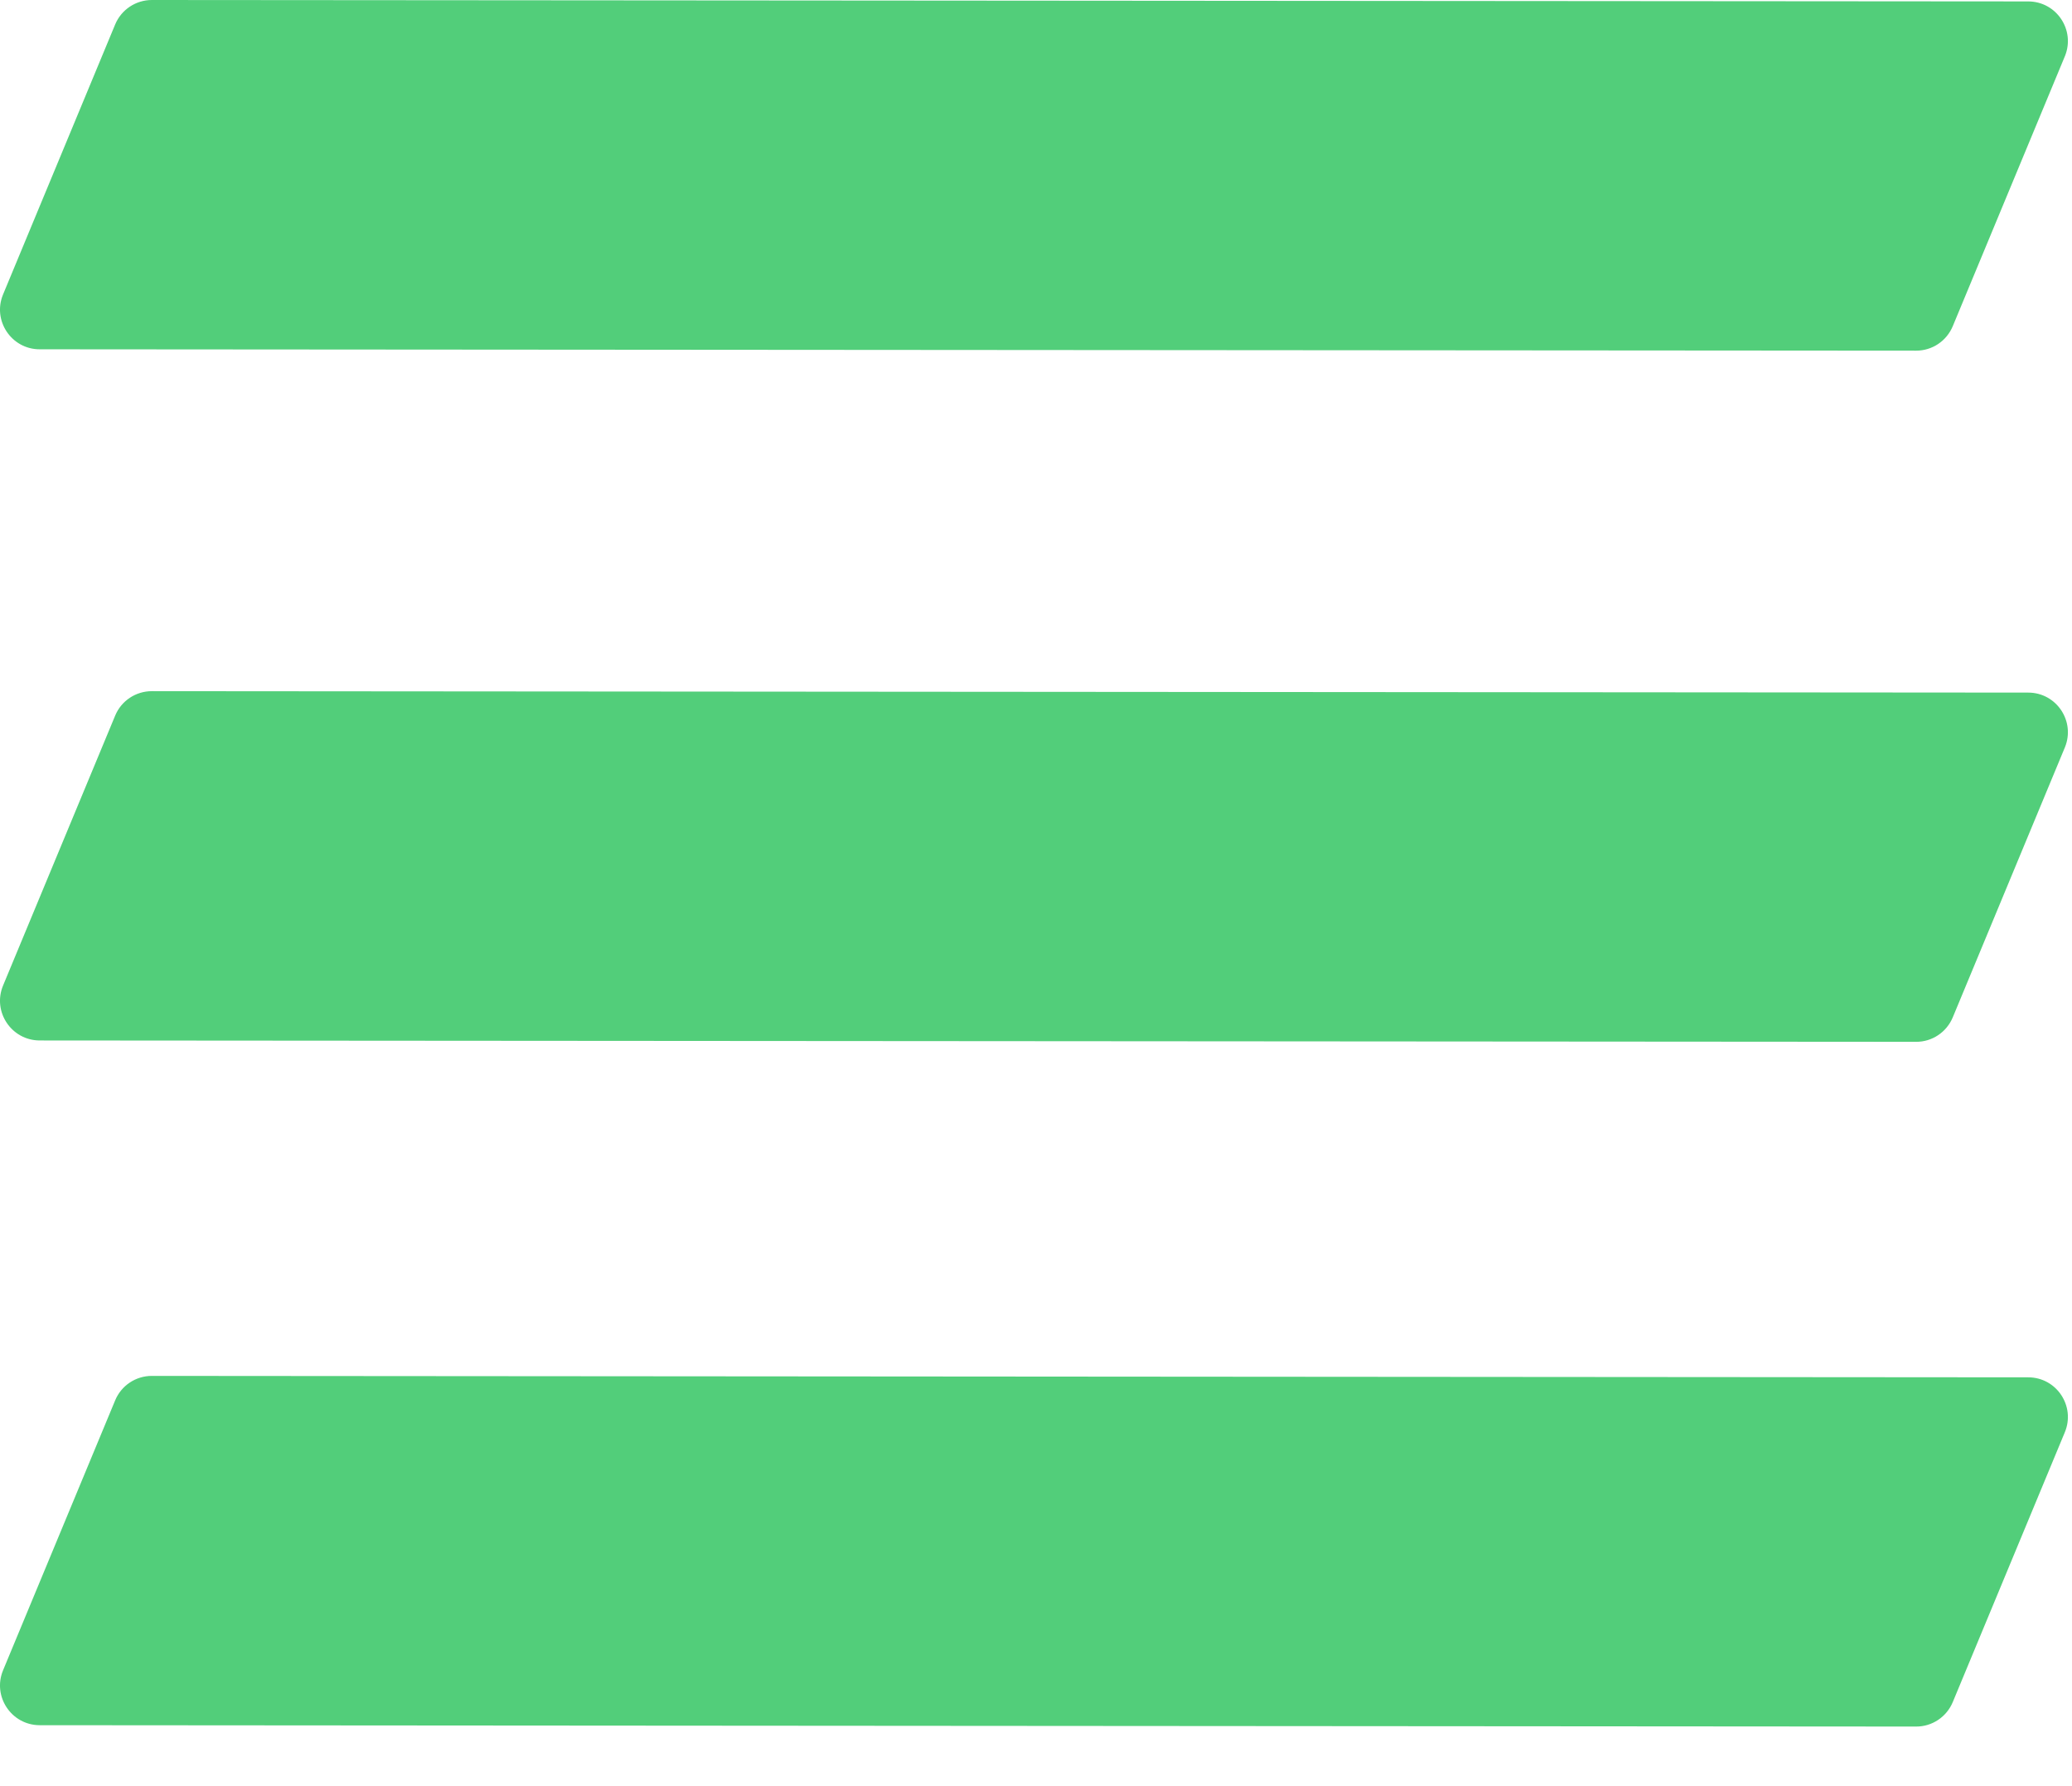 <svg width="29" height="25" viewBox="0 0 29 25" fill="none" xmlns="http://www.w3.org/2000/svg">
<path d="M1.612 10.016L0.043 13.794C-0.109 14.16 0.16 14.562 0.555 14.563L26.817 14.582C27.042 14.583 27.244 14.448 27.331 14.24L28.9 10.462C29.051 10.096 28.783 9.694 28.387 9.694L2.125 9.674C1.901 9.674 1.698 9.808 1.612 10.016Z" fill="#52CE7A"/>
<path d="M1.612 0.342L0.043 4.121C-0.109 4.486 0.16 4.889 0.555 4.889L26.817 4.908C27.042 4.909 27.244 4.774 27.331 4.566L28.9 0.788C29.051 0.422 28.783 0.02 28.387 0.02L2.125 0C1.901 0 1.698 0.135 1.612 0.342Z" fill="#52CE7A"/>
<path d="M1.612 19.6L0.043 23.378C-0.109 23.744 0.16 24.146 0.555 24.147L26.817 24.166C27.042 24.167 27.244 24.032 27.331 23.824L28.9 20.046C29.051 19.68 28.783 19.278 28.387 19.278L2.125 19.258C1.901 19.258 1.698 19.392 1.612 19.6Z" fill="#52CE7A"/>
</svg>
